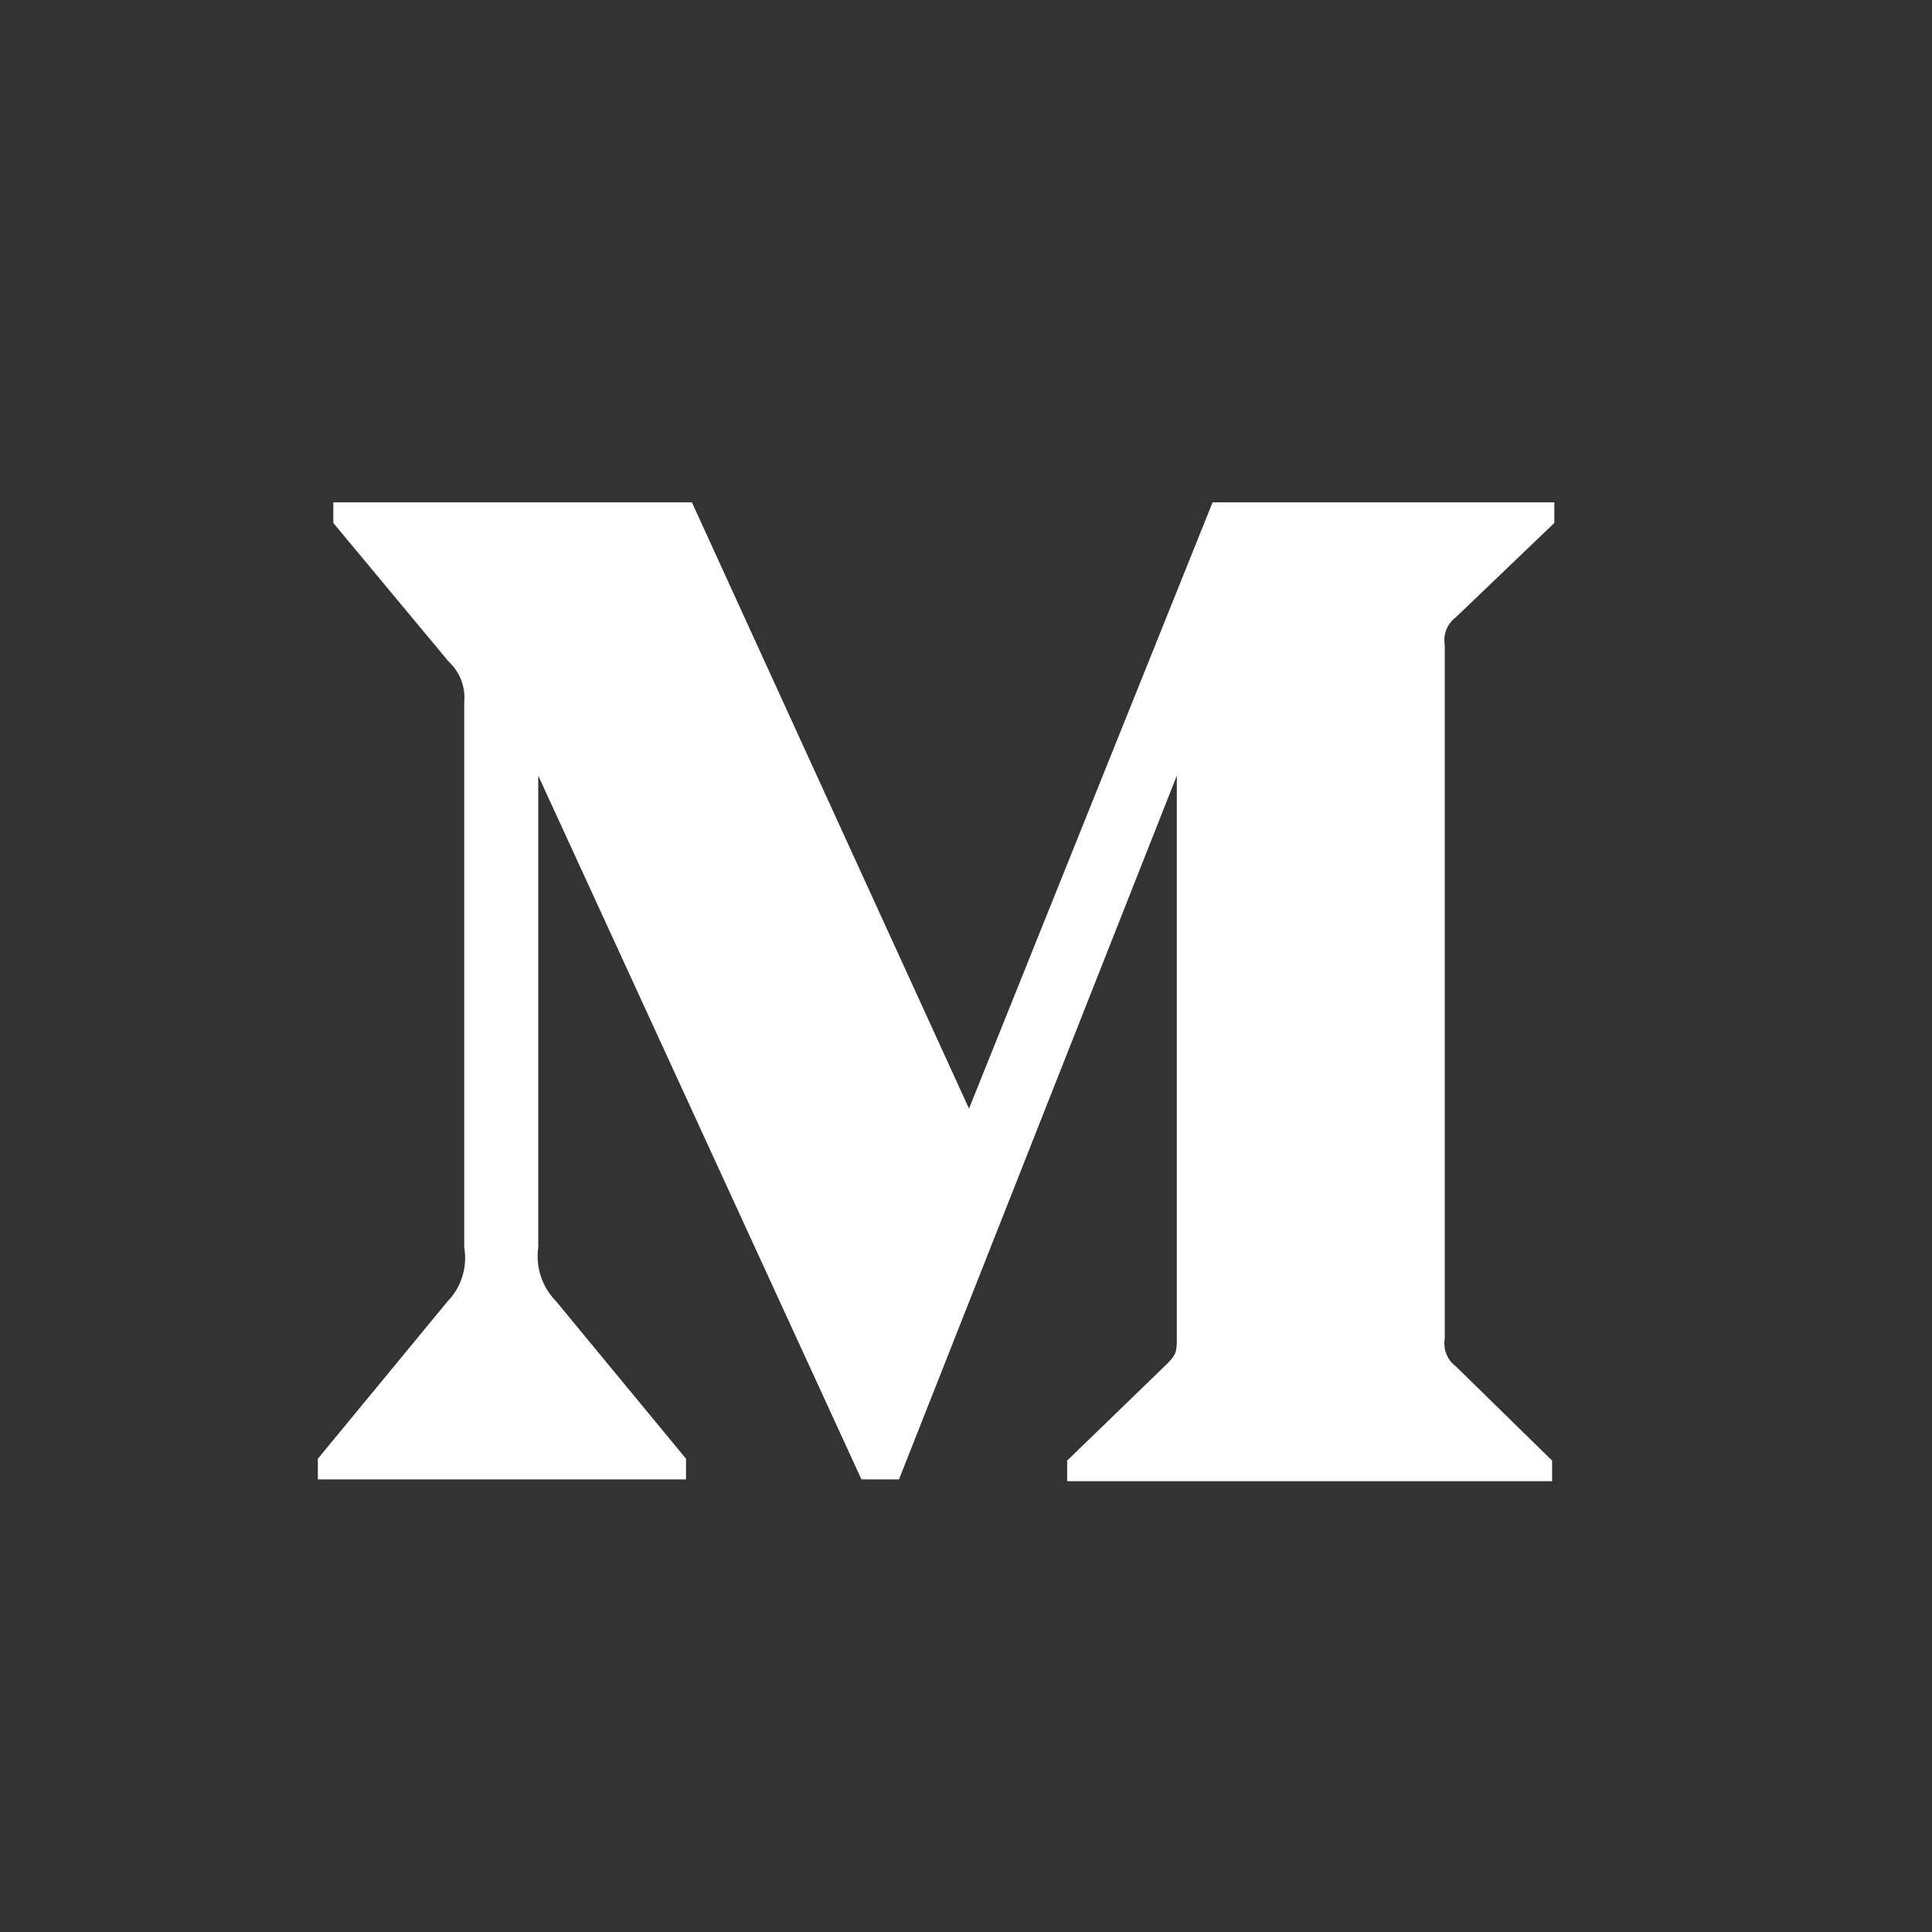 <svg width="25" height="25" viewBox="0 0 25 25" fill="none" xmlns="http://www.w3.org/2000/svg">
<rect x="0" y="0" width="25" height="25" fill="#333333" stroke="none"/>
<path d="M18.837 7.989L20.113 6.767V6.5H15.691L12.539 14.345L8.953 6.5H4.313V6.767L5.807 8.563C5.878 8.628 5.933 8.71 5.968 8.8C6.003 8.891 6.016 8.988 6.007 9.085V16.14C6.029 16.265 6.021 16.394 5.983 16.516C5.946 16.638 5.88 16.749 5.791 16.84L4.113 18.876V19.143H8.877V18.876L7.197 16.84C7.107 16.749 7.039 16.639 6.999 16.517C6.959 16.396 6.947 16.267 6.965 16.14V10.037L11.147 19.143H11.633L15.228 10.037V17.291C15.228 17.483 15.228 17.522 15.103 17.647L13.809 18.9V19.167H20.084V18.9L18.837 17.679C18.783 17.639 18.741 17.584 18.716 17.521C18.691 17.459 18.684 17.39 18.695 17.323V8.345C18.683 8.278 18.691 8.21 18.716 8.147C18.741 8.084 18.783 8.029 18.837 7.989Z" fill="white"/>
</svg>

